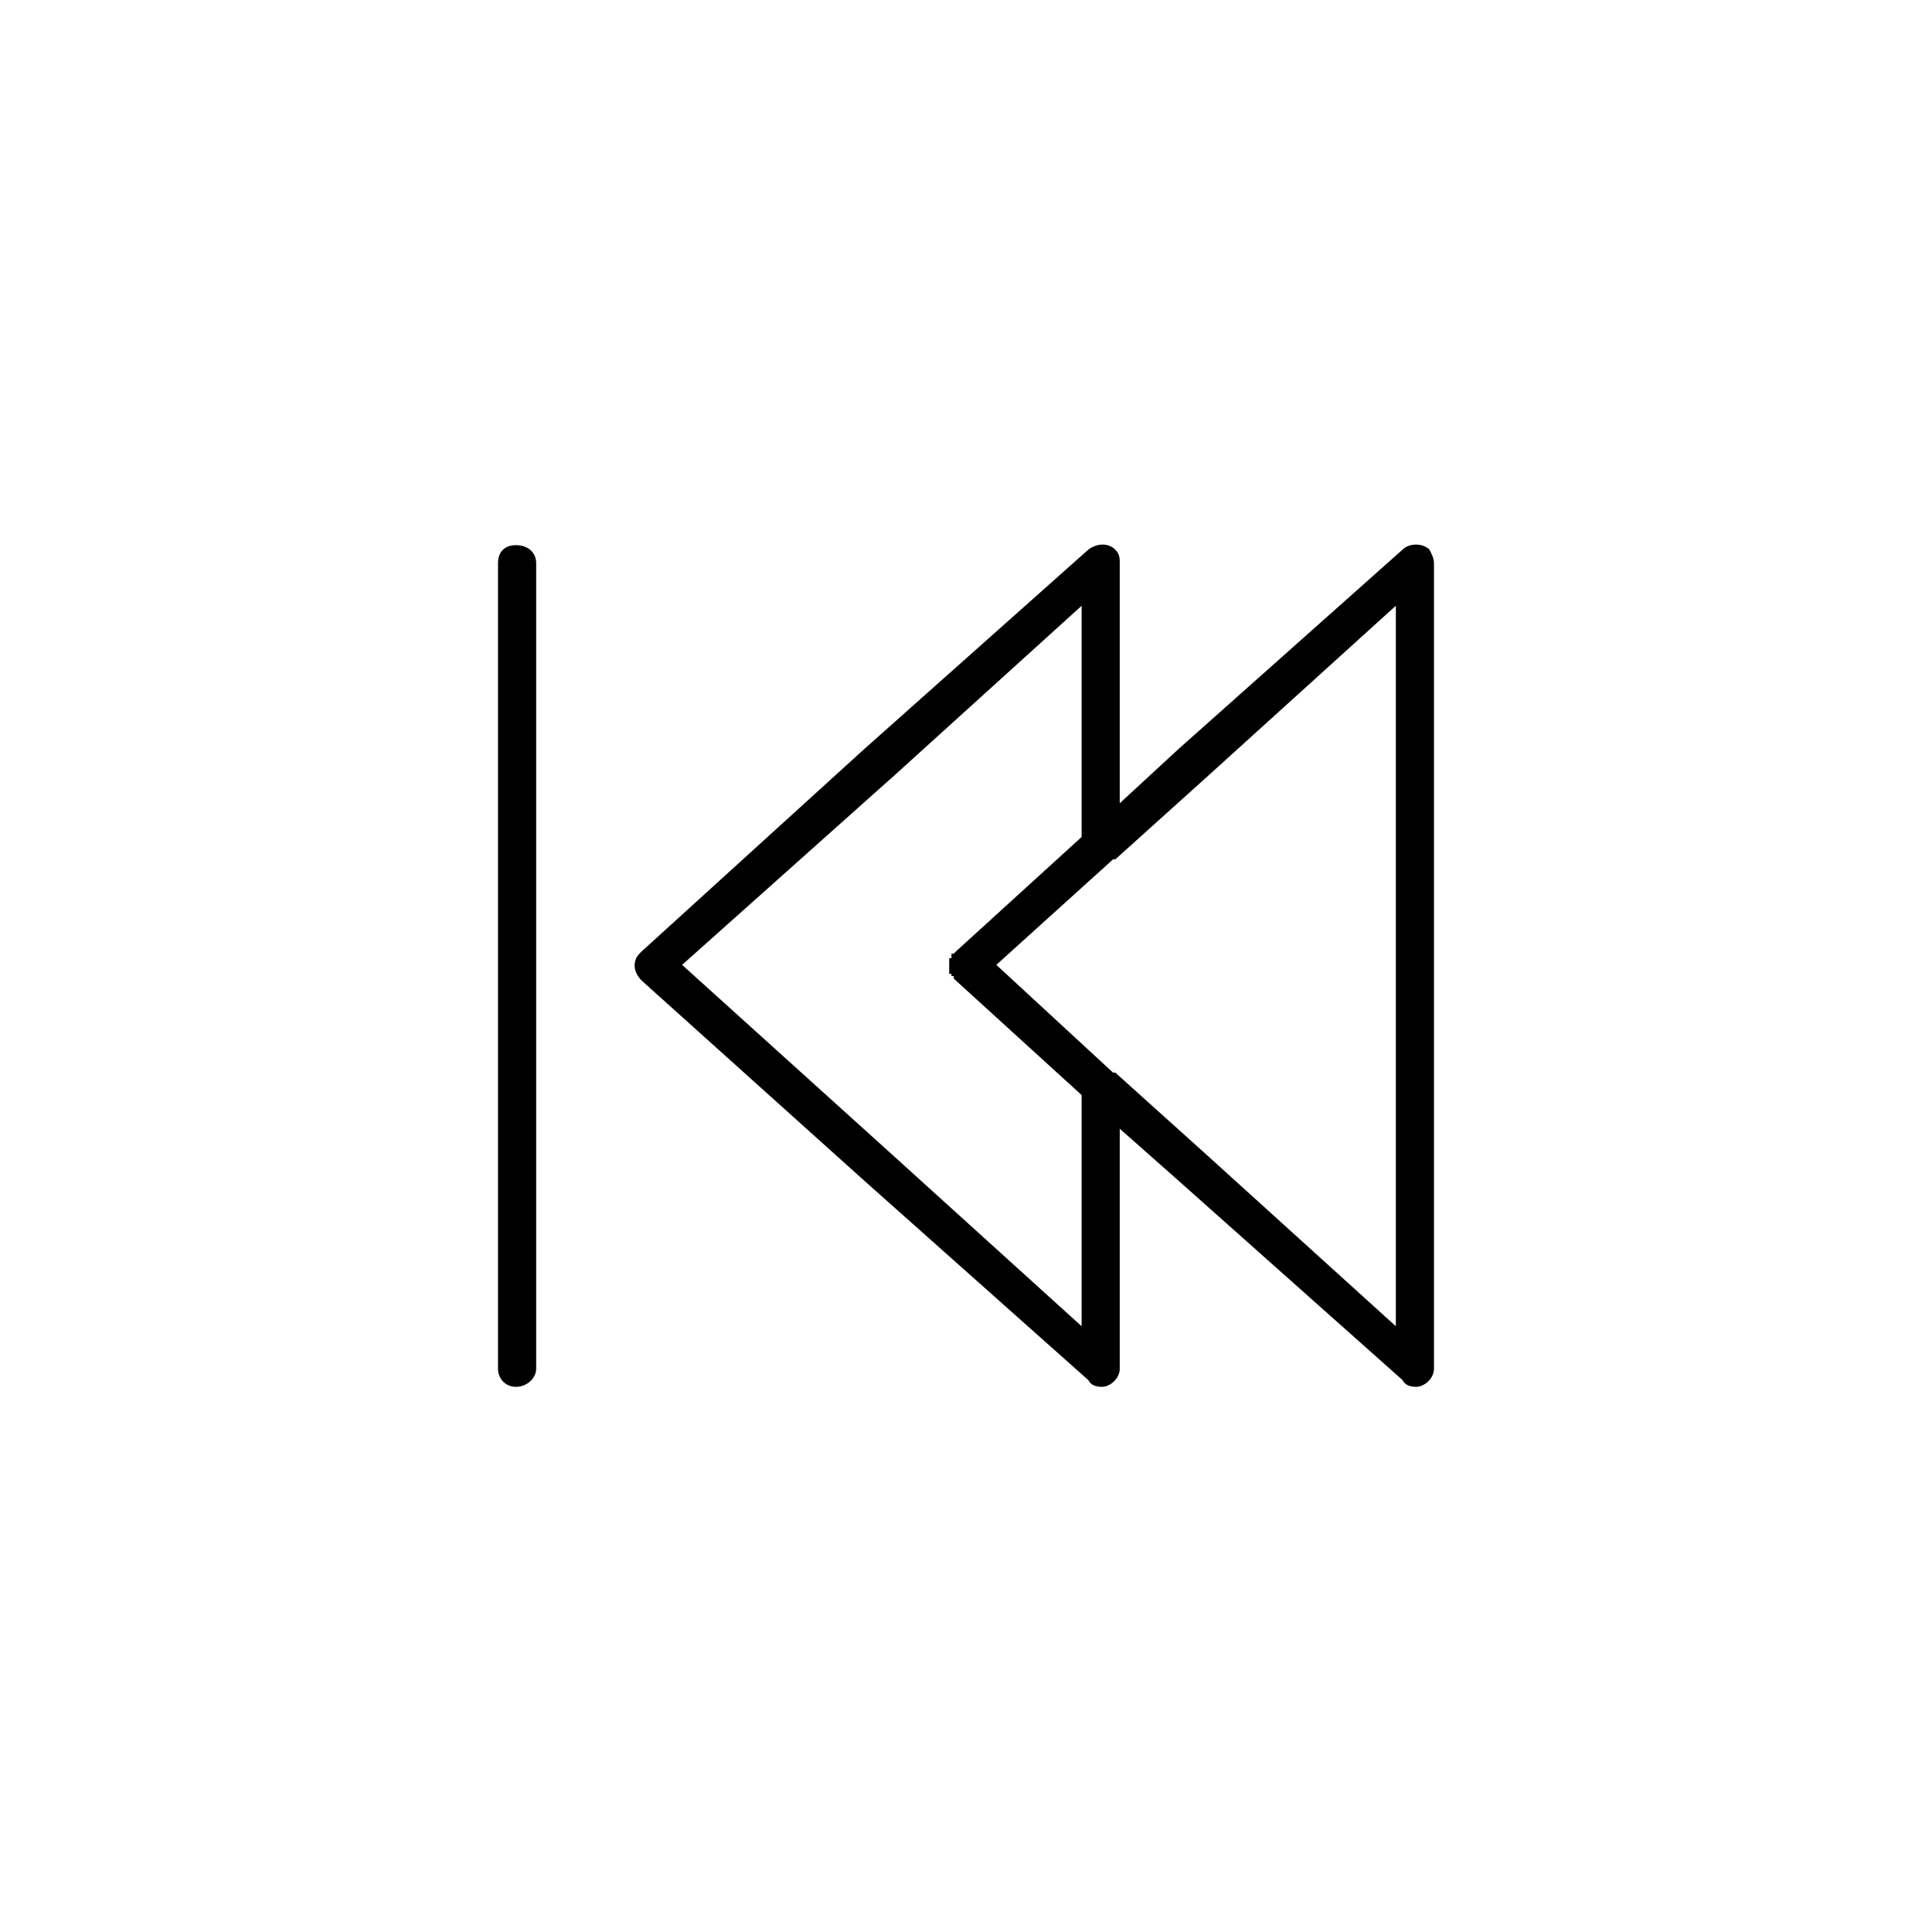 <?xml version="1.0" encoding="UTF-8"?>
<!-- Uploaded to: ICON Repo, www.svgrepo.com, Generator: ICON Repo Mixer Tools -->
<svg fill="#000000" width="800px" height="800px" version="1.1" viewBox="144 144 512 512" xmlns="http://www.w3.org/2000/svg">
 <g>
  <path d="m314.05 396.13 58.887-53.535 59.48-52.938c2.379-1.785 5.352-1.785 7.137 0 1.191 1.191 1.191 2.379 1.191 3.57v63.645l15.465-14.277 59.48-52.938c1.785-1.785 5.352-1.785 7.137 0 0.594 1.191 1.191 2.379 1.191 3.57v213.54c0 2.379-2.379 4.758-4.758 4.758-1.785 0-2.973-0.594-3.57-1.785l-59.48-52.938-15.465-13.68v63.645c0 2.379-2.379 4.758-4.758 4.758-1.785 0-2.973-0.594-3.57-1.785l-59.48-52.938-58.887-52.938c-2.379-2.379-2.379-5.352-0.594-7.137l0.594-0.594zm125.51-24.387h-0.594l-30.93 27.957 30.93 28.551h0.594l23.793 21.414 50.559 45.801v-190.94l-50.559 45.801zm-59.48-21.414-55.316 49.371 55.316 49.965 50.559 45.801v-61.266l-33.309-30.336-0.594-0.594v-0.594h-0.594v-0.594h-0.594v-4.156h0.594v-1.188h0.594l0.594-0.594 33.309-30.336v-61.266l-50.559 45.801z"/>
  <path d="m286.09 506.77c0 2.379-2.379 4.758-5.352 4.758-2.973 0-4.758-2.379-4.758-4.758v-213.54c0-2.973 1.785-4.758 4.758-4.758 2.973 0 5.352 1.785 5.352 4.758z"/>
 </g>
</svg>
